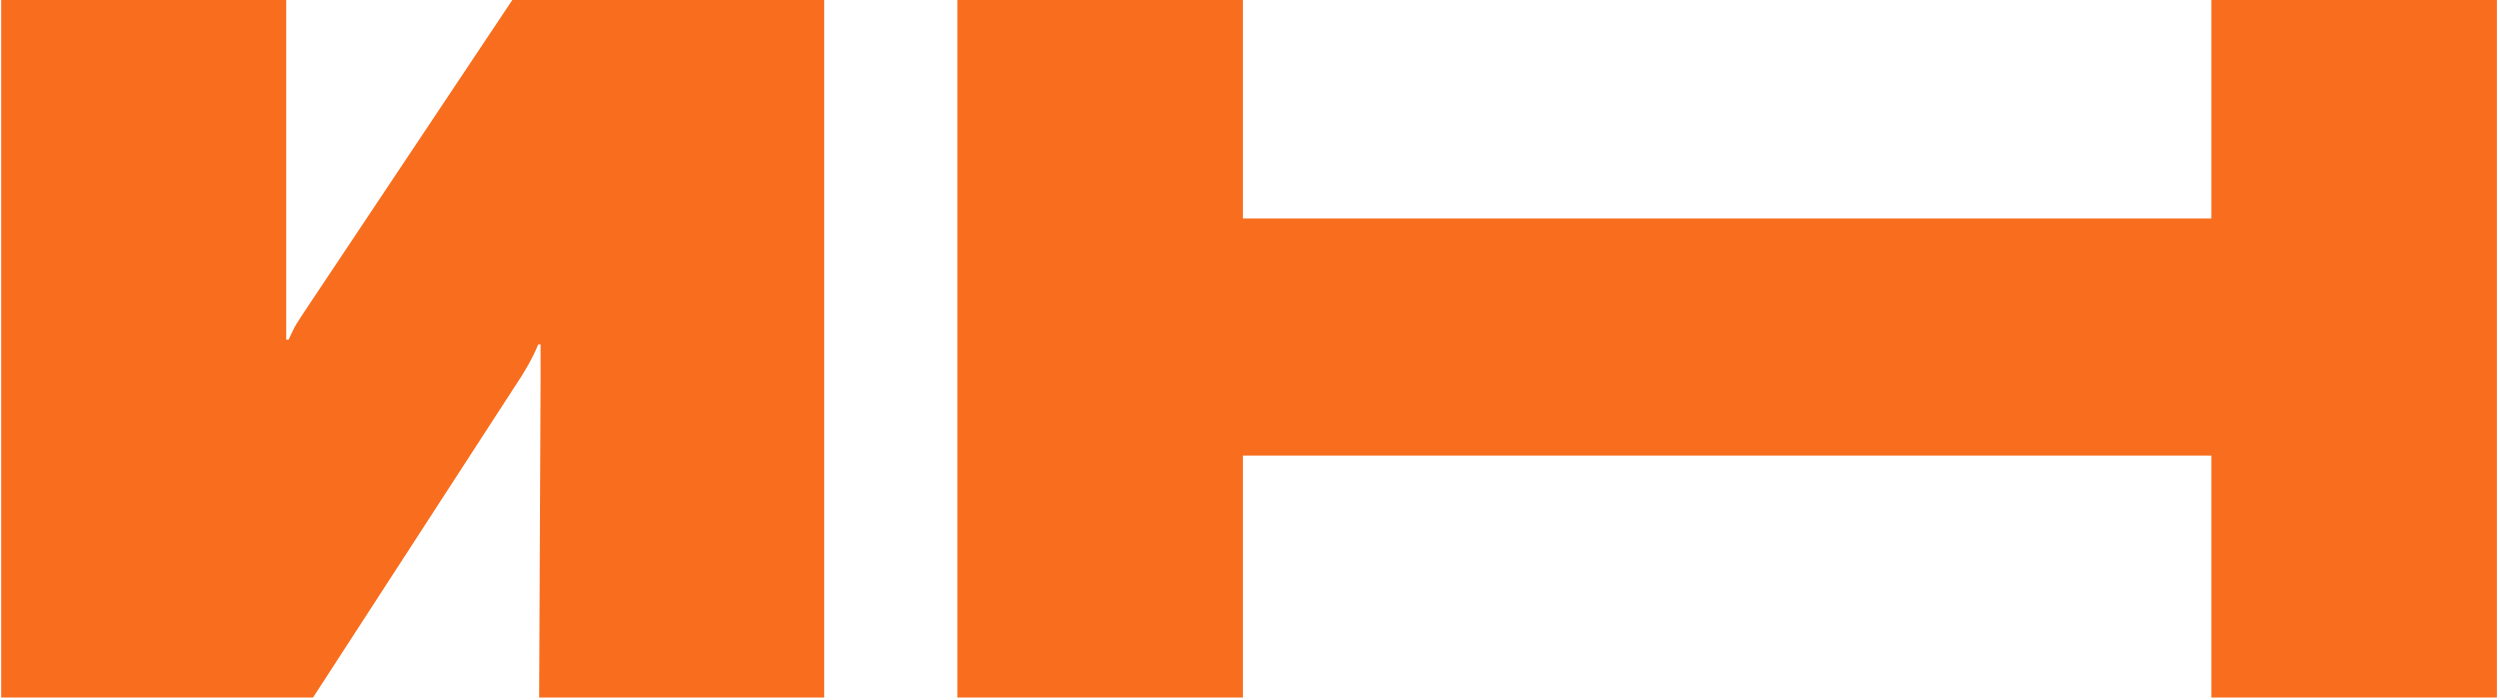 <svg xmlns="http://www.w3.org/2000/svg" width="300" height="84" fill="none"><path fill="#F96D1E" d="M98.904 83.701V0H61.48L36.703 37.137c-.69 1.034-1.15 1.763-1.38 2.184a60.57 60.57 0 0 0-.69 1.437h-.287V0H.142v83.701h37.424L62.63 45.07c.536-.882.92-1.552 1.15-2.012.268-.498.536-1.073.804-1.725h.288v4.082L64.699 83.7h34.205zm15.982 0h34.262v-29.03h116.217V83.7h34.262V0h-34.262v26.214H149.148V0h-34.262v83.701z"/></svg>